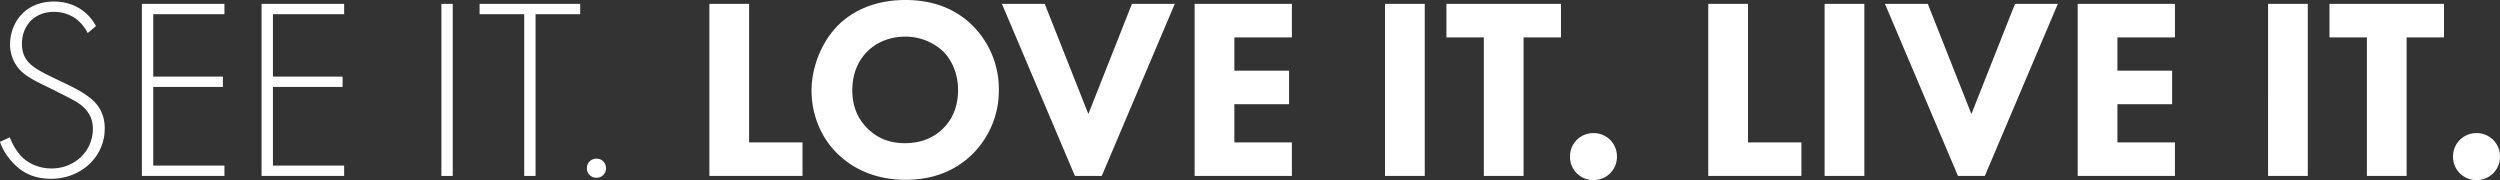 <svg xmlns="http://www.w3.org/2000/svg" width="1511.76" height="108.888" viewBox="0 0 1511.76 108.888">
  <rect x="0" y="0" width="1511.76" height="108.888" fill="#333333" stroke="none"/>
  <g id="Group_2711" data-name="Group 2711" transform="translate(-321.424 -118.209)">
    <path id="Path_22777" data-name="Path 22777" d="M66.456-90.636c-5.3-9.828-14.82-14.82-25.272-14.82-18.564,0-26.676,13.884-26.676,25.9A22.369,22.369,0,0,0,17.784-67.7c3.588,5.928,8.736,8.736,19.032,13.728,8.58,4.212,14.664,7.332,17.628,9.048,7.956,4.836,10.14,10.764,10.14,16.38,0,13.728-11.076,24.024-25.116,24.024-7.176,0-14.82-2.964-19.5-8.892A35.962,35.962,0,0,1,14.352-23.4L8.424-20.592A34.178,34.178,0,0,0,15.132-9.2c3.9,4.524,10.764,10.92,24.18,10.92C57.1,1.716,71.76-11.232,71.76-28.7c0-11.544-6.552-17-11.076-20.124-5.3-3.744-10.452-5.928-20.748-10.92C29.484-64.9,21.684-68.64,21.684-79.872c0-10.452,7.02-19.344,19.344-19.344,2.808,0,14.04.312,20.436,12.792Zm77.688-13.416H94.224V0h49.92V-6.24H101.088V-53.82h42.12v-6.24h-42.12V-97.812h43.056Zm72.384,0h-49.92V0h49.92V-6.24H173.472V-53.82h42.12v-6.24h-42.12V-97.812h43.056Zm58.812,0V0H282.2V-104.052Zm83.928,6.24v-6.24h-60.84v6.24h26.988V0h6.864V-97.812ZM363.324-4.68A5.663,5.663,0,0,0,369.1,1.092a5.663,5.663,0,0,0,5.772-5.772,5.663,5.663,0,0,0-5.772-5.772A5.663,5.663,0,0,0,363.324-4.68Z" transform="translate(313 224.601)" fill="#fff"/>
    <path id="Path_22778" data-name="Path 22778" d="M11.388-104.052V0H67.7V-20.28H35.412v-83.772Zm118.56-2.34c-20.748,0-33.7,8.268-40.716,15.288-9.36,9.36-16.068,24.492-16.068,39.468,0,15.288,6.24,29.328,16.224,38.688,7.8,7.488,21.06,15.288,40.56,15.288,17.472,0,30.576-5.928,40.248-15.288a53.8,53.8,0,0,0,16.224-39A54.136,54.136,0,0,0,170.2-91.26C159.744-101.4,146.172-106.392,129.948-106.392Zm-.156,22.152a33.374,33.374,0,0,1,22.932,8.892c4.68,4.68,9.048,12.636,9.048,23.4,0,12.012-4.992,19.344-9.048,23.244-4.992,4.992-12.48,8.892-23.088,8.892-8.112,0-15.6-2.184-22.308-8.58-6.4-6.24-9.516-13.884-9.516-23.4,0-11.544,4.68-19.188,9.2-23.556C112.632-80.964,120.744-84.24,129.792-84.24Zm58.5-19.812L232.44,0h16.224l44.148-104.052h-25.9L240.552-37.44l-26.364-66.612Zm175.344,0H304.824V0h58.812V-20.28H328.848V-43.368H361.92v-20.28H328.848V-83.772h34.788Zm56.316,0V0h24.024V-104.052Zm106.392,20.28v-20.28H457.08v20.28H479.7V0h24.024V-83.772ZM531.8-11.7A14.05,14.05,0,0,0,546,2.5a14.05,14.05,0,0,0,14.2-14.2A14.05,14.05,0,0,0,546-25.9,14.05,14.05,0,0,0,531.8-11.7Zm83.616-92.352V0h56.316V-20.28H639.444v-83.772Zm70.356,0V0H709.8V-104.052Zm36.5,0L766.428,0h16.224L826.8-104.052H800.9L774.54-37.44l-26.364-66.612Zm175.344,0H838.812V0h58.812V-20.28H862.836V-43.368h33.072v-20.28H862.836V-83.772h34.788Zm56.316,0V0h24.024V-104.052Zm106.392,20.28v-20.28H991.068v20.28h22.62V0h24.024V-83.772Zm5.46,72.072a14.05,14.05,0,0,0,14.2,14.2,14.05,14.05,0,0,0,14.2-14.2,14.05,14.05,0,0,0-14.2-14.2A14.05,14.05,0,0,0,1065.792-11.7Z" transform="translate(739 224.601)" fill="#fff"/>
  </g>
</svg>
